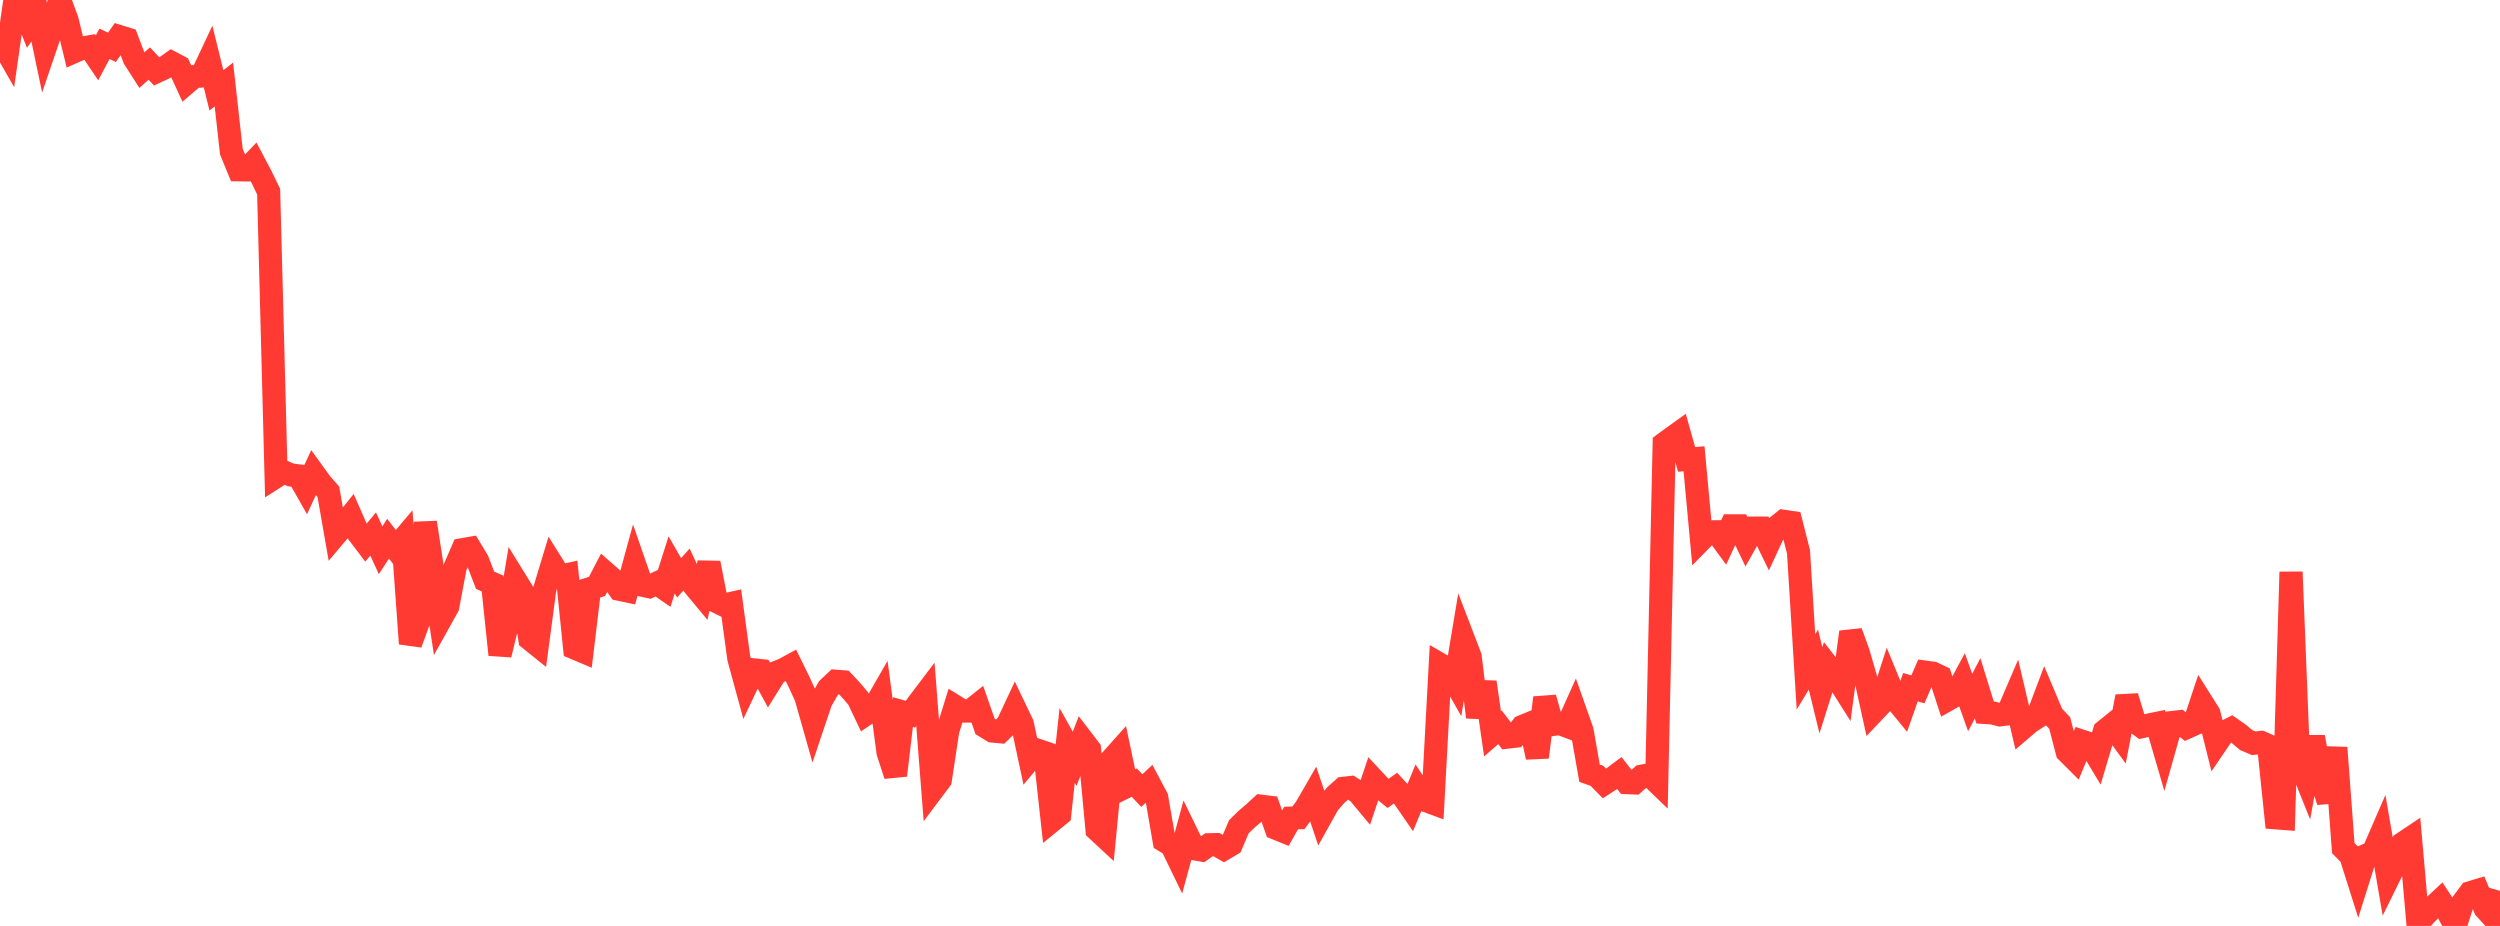 <?xml version="1.0" standalone="no"?>
<!DOCTYPE svg PUBLIC "-//W3C//DTD SVG 1.1//EN" "http://www.w3.org/Graphics/SVG/1.1/DTD/svg11.dtd">

<svg width="135" height="50" viewBox="0 0 135 50" preserveAspectRatio="none" 
  xmlns="http://www.w3.org/2000/svg"
  xmlns:xlink="http://www.w3.org/1999/xlink">


<polyline points="0.0, 2.111 0.403, 2.817 0.806, 0.0 1.209, 0.269 1.612, 1.282 2.015, 0.715 2.418, 2.636 2.821, 1.453 3.224, 0.007 3.627, 1.108 4.03, 2.776 4.433, 2.598 4.836, 2.529 5.239, 3.125 5.642, 2.364 6.045, 2.557 6.448, 1.977 6.851, 2.102 7.254, 3.164 7.657, 3.793 8.06, 3.431 8.463, 3.862 8.866, 3.676 9.269, 3.388 9.672, 3.602 10.075, 4.481 10.478, 4.137 10.881, 4.104 11.284, 3.248 11.687, 4.88 12.09, 4.564 12.493, 8.185 12.896, 9.169 13.299, 9.174 13.701, 8.754 14.104, 9.518 14.507, 10.349 14.91, 25.736 15.313, 25.479 15.716, 25.65 16.119, 25.697 16.522, 26.405 16.925, 25.537 17.328, 26.095 17.731, 26.552 18.134, 28.857 18.537, 28.379 18.94, 27.873 19.343, 28.791 19.746, 29.323 20.149, 28.835 20.552, 29.713 20.955, 29.093 21.358, 29.607 21.761, 29.13 22.164, 34.756 22.567, 33.647 22.97, 28.216 23.373, 30.837 23.776, 33.475 24.179, 32.751 24.582, 30.614 24.985, 29.682 25.388, 29.611 25.791, 30.279 26.194, 31.333 26.597, 31.509 27.0, 35.354 27.403, 33.693 27.806, 31.281 28.209, 31.934 28.612, 34.509 29.015, 34.833 29.418, 31.811 29.821, 30.478 30.224, 31.122 30.627, 31.034 31.03, 34.991 31.433, 35.161 31.836, 31.794 32.239, 31.666 32.642, 30.891 33.045, 31.244 33.448, 31.821 33.851, 31.906 34.254, 30.432 34.657, 31.594 35.06, 31.68 35.463, 31.494 35.866, 31.774 36.269, 30.505 36.672, 31.205 37.075, 30.75 37.478, 31.623 37.881, 32.108 38.284, 30.402 38.687, 32.48 39.09, 32.678 39.493, 32.586 39.896, 35.55 40.299, 37.026 40.701, 36.174 41.104, 36.216 41.507, 36.961 41.91, 36.316 42.313, 36.158 42.716, 35.939 43.119, 36.759 43.522, 37.642 43.925, 39.064 44.328, 37.866 44.731, 37.164 45.134, 36.787 45.537, 36.819 45.94, 37.249 46.343, 37.72 46.746, 38.57 47.149, 38.296 47.552, 37.595 47.955, 40.625 48.358, 41.868 48.761, 38.452 49.164, 38.568 49.567, 38.005 49.97, 37.473 50.373, 42.645 50.776, 42.108 51.179, 39.457 51.582, 38.149 51.985, 38.398 52.388, 38.395 52.791, 38.074 53.194, 39.228 53.597, 39.475 54.0, 39.513 54.403, 39.123 54.806, 38.263 55.209, 39.107 55.612, 40.99 56.015, 40.508 56.418, 40.645 56.821, 44.308 57.224, 43.979 57.627, 40.255 58.03, 40.978 58.433, 39.94 58.836, 40.467 59.239, 44.807 59.642, 45.181 60.045, 40.995 60.448, 40.544 60.851, 42.46 61.254, 42.261 61.657, 42.692 62.06, 42.316 62.463, 43.073 62.866, 45.4 63.269, 45.646 63.672, 46.477 64.075, 44.997 64.478, 45.827 64.881, 45.9 65.284, 45.617 65.687, 45.609 66.09, 45.841 66.493, 45.601 66.896, 44.648 67.299, 44.253 67.701, 43.91 68.104, 43.537 68.507, 43.586 68.91, 44.729 69.313, 44.892 69.716, 44.176 70.119, 44.159 70.522, 43.612 70.925, 42.914 71.328, 44.117 71.731, 43.396 72.134, 42.933 72.537, 42.572 72.94, 42.526 73.343, 42.794 73.746, 43.278 74.149, 42.08 74.552, 42.511 74.955, 42.845 75.358, 42.557 75.761, 42.997 76.164, 43.582 76.567, 42.608 76.97, 43.22 77.373, 43.368 77.776, 35.883 78.179, 36.116 78.582, 36.828 78.985, 34.408 79.388, 35.459 79.791, 38.725 80.194, 36.839 80.597, 39.624 81.0, 39.274 81.403, 39.804 81.806, 39.756 82.209, 39.231 82.612, 39.066 83.015, 40.888 83.418, 37.68 83.821, 39.124 84.224, 39.068 84.627, 39.219 85.03, 38.32 85.433, 39.462 85.836, 41.754 86.239, 41.897 86.642, 42.307 87.045, 42.047 87.448, 41.746 87.851, 42.261 88.254, 42.277 88.657, 41.915 89.06, 41.837 89.463, 42.225 89.866, 23.959 90.269, 23.662 90.672, 23.373 91.075, 24.807 91.478, 24.773 91.881, 29.13 92.284, 28.72 92.687, 28.716 93.09, 29.267 93.493, 28.394 93.896, 28.394 94.299, 29.235 94.701, 28.519 95.104, 28.518 95.507, 29.346 95.91, 28.476 96.313, 28.151 96.716, 28.21 97.119, 29.801 97.522, 36.284 97.925, 35.618 98.328, 37.277 98.731, 35.996 99.134, 36.515 99.537, 37.151 99.94, 34.132 100.343, 35.241 100.746, 36.63 101.149, 38.461 101.552, 38.037 101.955, 36.791 102.358, 37.767 102.761, 38.26 103.164, 37.107 103.567, 37.225 103.97, 36.297 104.373, 36.351 104.776, 36.542 105.179, 37.781 105.582, 37.554 105.985, 36.807 106.388, 37.937 106.791, 37.171 107.194, 38.473 107.597, 38.499 108.0, 38.603 108.403, 38.549 108.806, 37.611 109.209, 39.333 109.612, 38.99 110.015, 38.73 110.418, 37.66 110.821, 38.617 111.224, 39.043 111.627, 40.596 112.03, 40.998 112.433, 40.028 112.836, 40.16 113.239, 40.831 113.642, 39.477 114.045, 39.152 114.448, 39.704 114.851, 37.615 115.254, 38.94 115.657, 39.238 116.06, 39.148 116.463, 39.065 116.866, 40.447 117.269, 39.02 117.672, 38.974 118.075, 39.288 118.478, 39.107 118.881, 37.896 119.284, 38.536 119.687, 40.147 120.09, 39.553 120.493, 39.348 120.896, 39.63 121.299, 39.966 121.701, 40.137 122.104, 40.092 122.507, 40.27 122.91, 44.162 123.313, 44.194 123.716, 30.886 124.119, 41.006 124.522, 42.01 124.925, 39.804 125.328, 42.008 125.731, 43.283 126.134, 40.377 126.537, 45.797 126.94, 46.209 127.343, 47.482 127.746, 46.202 128.149, 46.028 128.552, 45.099 128.955, 47.441 129.358, 46.622 129.761, 45.535 130.164, 45.265 130.567, 49.842 130.97, 49.394 131.373, 48.989 131.776, 48.614 132.179, 49.232 132.582, 50.0 132.985, 48.749 133.388, 48.208 133.791, 48.086 134.194, 49.056 134.597, 49.497 135.0, 48.107" fill="none" stroke="#ff3a33" stroke-width="1.25"/>

</svg>